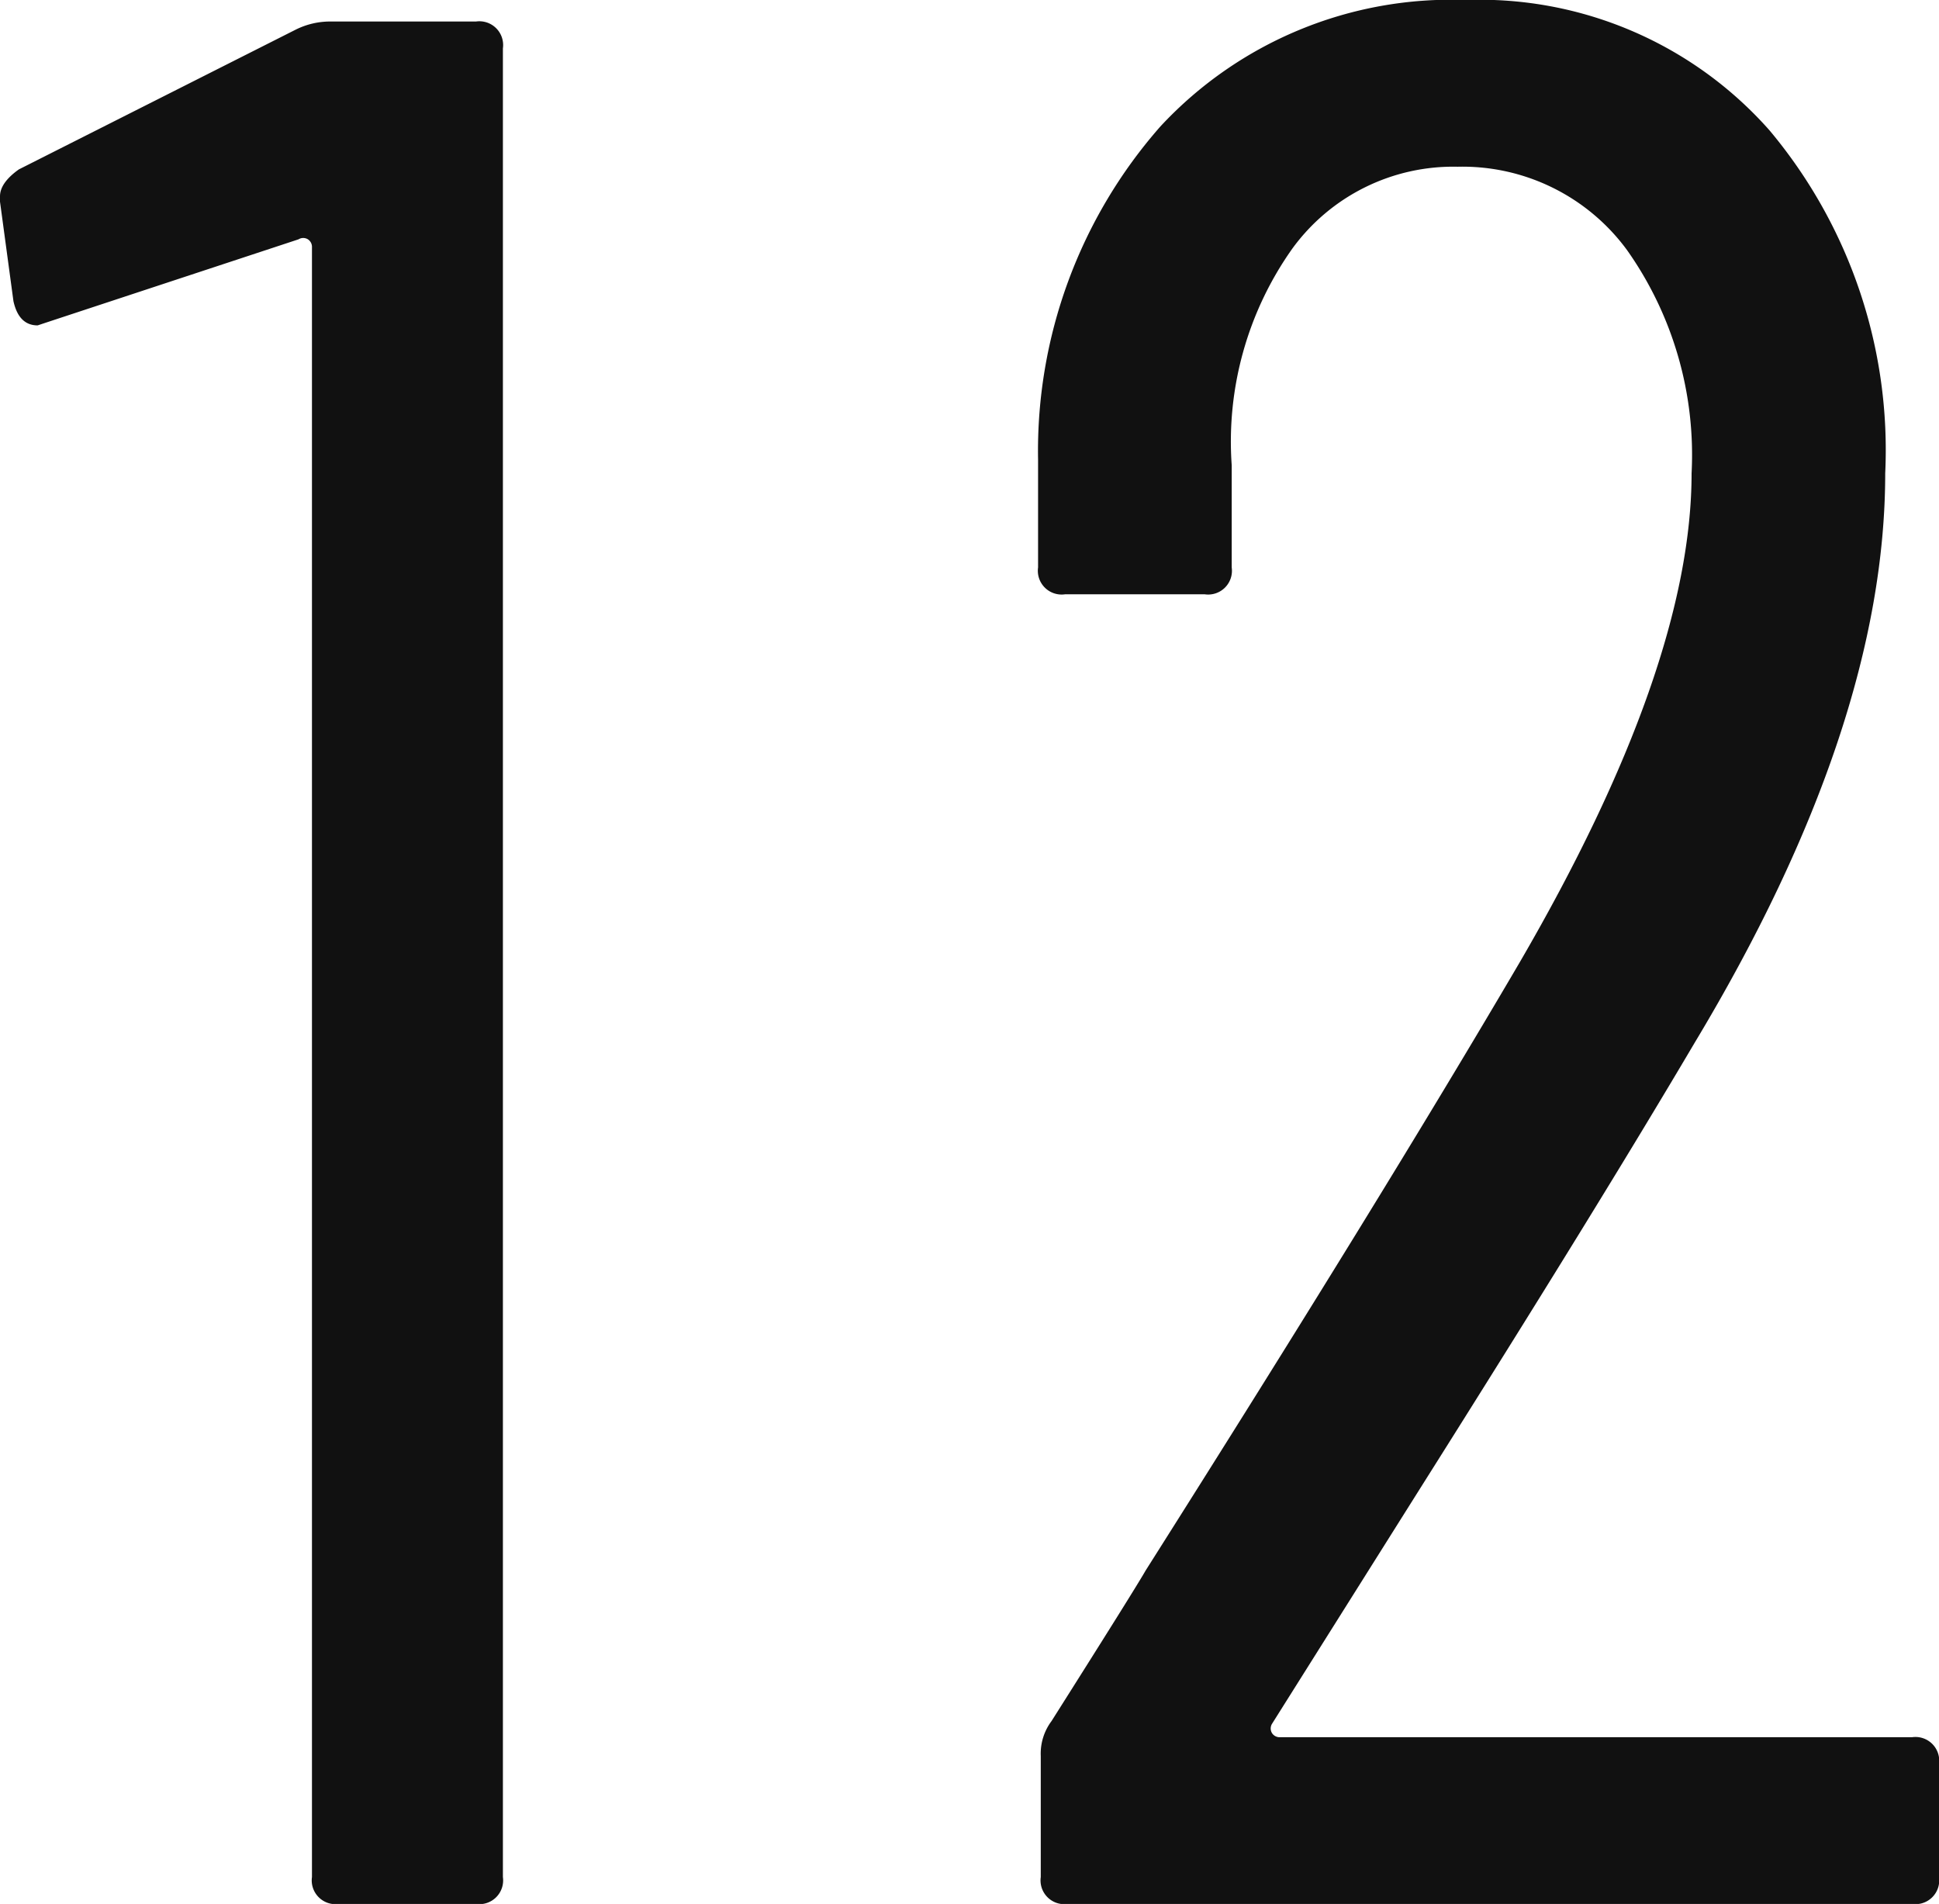 <svg xmlns="http://www.w3.org/2000/svg" width="36.05" height="35.4" viewBox="0 0 36.05 35.4"><path d="M-12.975-34.85a1.433,1.433,0,0,1,.65-.15h2.7a.442.442,0,0,1,.5.5v34a.442.442,0,0,1-.5.5h-2.55a.442.442,0,0,1-.5-.5V-30.8a.168.168,0,0,0-.075-.15.165.165,0,0,0-.175,0l-4.7,1.55-.15.05q-.35,0-.45-.45l-.25-1.85v-.1q0-.25.35-.5ZM5.175-3.35a.165.165,0,0,0,0,.175.168.168,0,0,0,.15.075h11.75a.442.442,0,0,1,.5.5V-.5a.442.442,0,0,1-.5.5H1.375a.442.442,0,0,1-.5-.5V-2.75a1.009,1.009,0,0,1,.2-.65q1.55-2.45,1.75-2.8,4.4-6.95,6.95-11.3,3.2-5.5,3.2-9.1a6.6,6.6,0,0,0-1.2-4.15,3.794,3.794,0,0,0-3.15-1.55A3.7,3.7,0,0,0,5.55-30.775,6.205,6.205,0,0,0,4.425-26.75v1.9a.442.442,0,0,1-.5.5h-2.6a.442.442,0,0,1-.5-.5v-2A9.133,9.133,0,0,1,3.1-33.05,7.374,7.374,0,0,1,8.775-35.4a7.188,7.188,0,0,1,5.65,2.425,9.253,9.253,0,0,1,2.15,6.375q0,4.7-3.55,10.6-1.8,3.05-5.05,8.2Z" transform="translate(18.475 35.4)" fill="#111"/></svg>